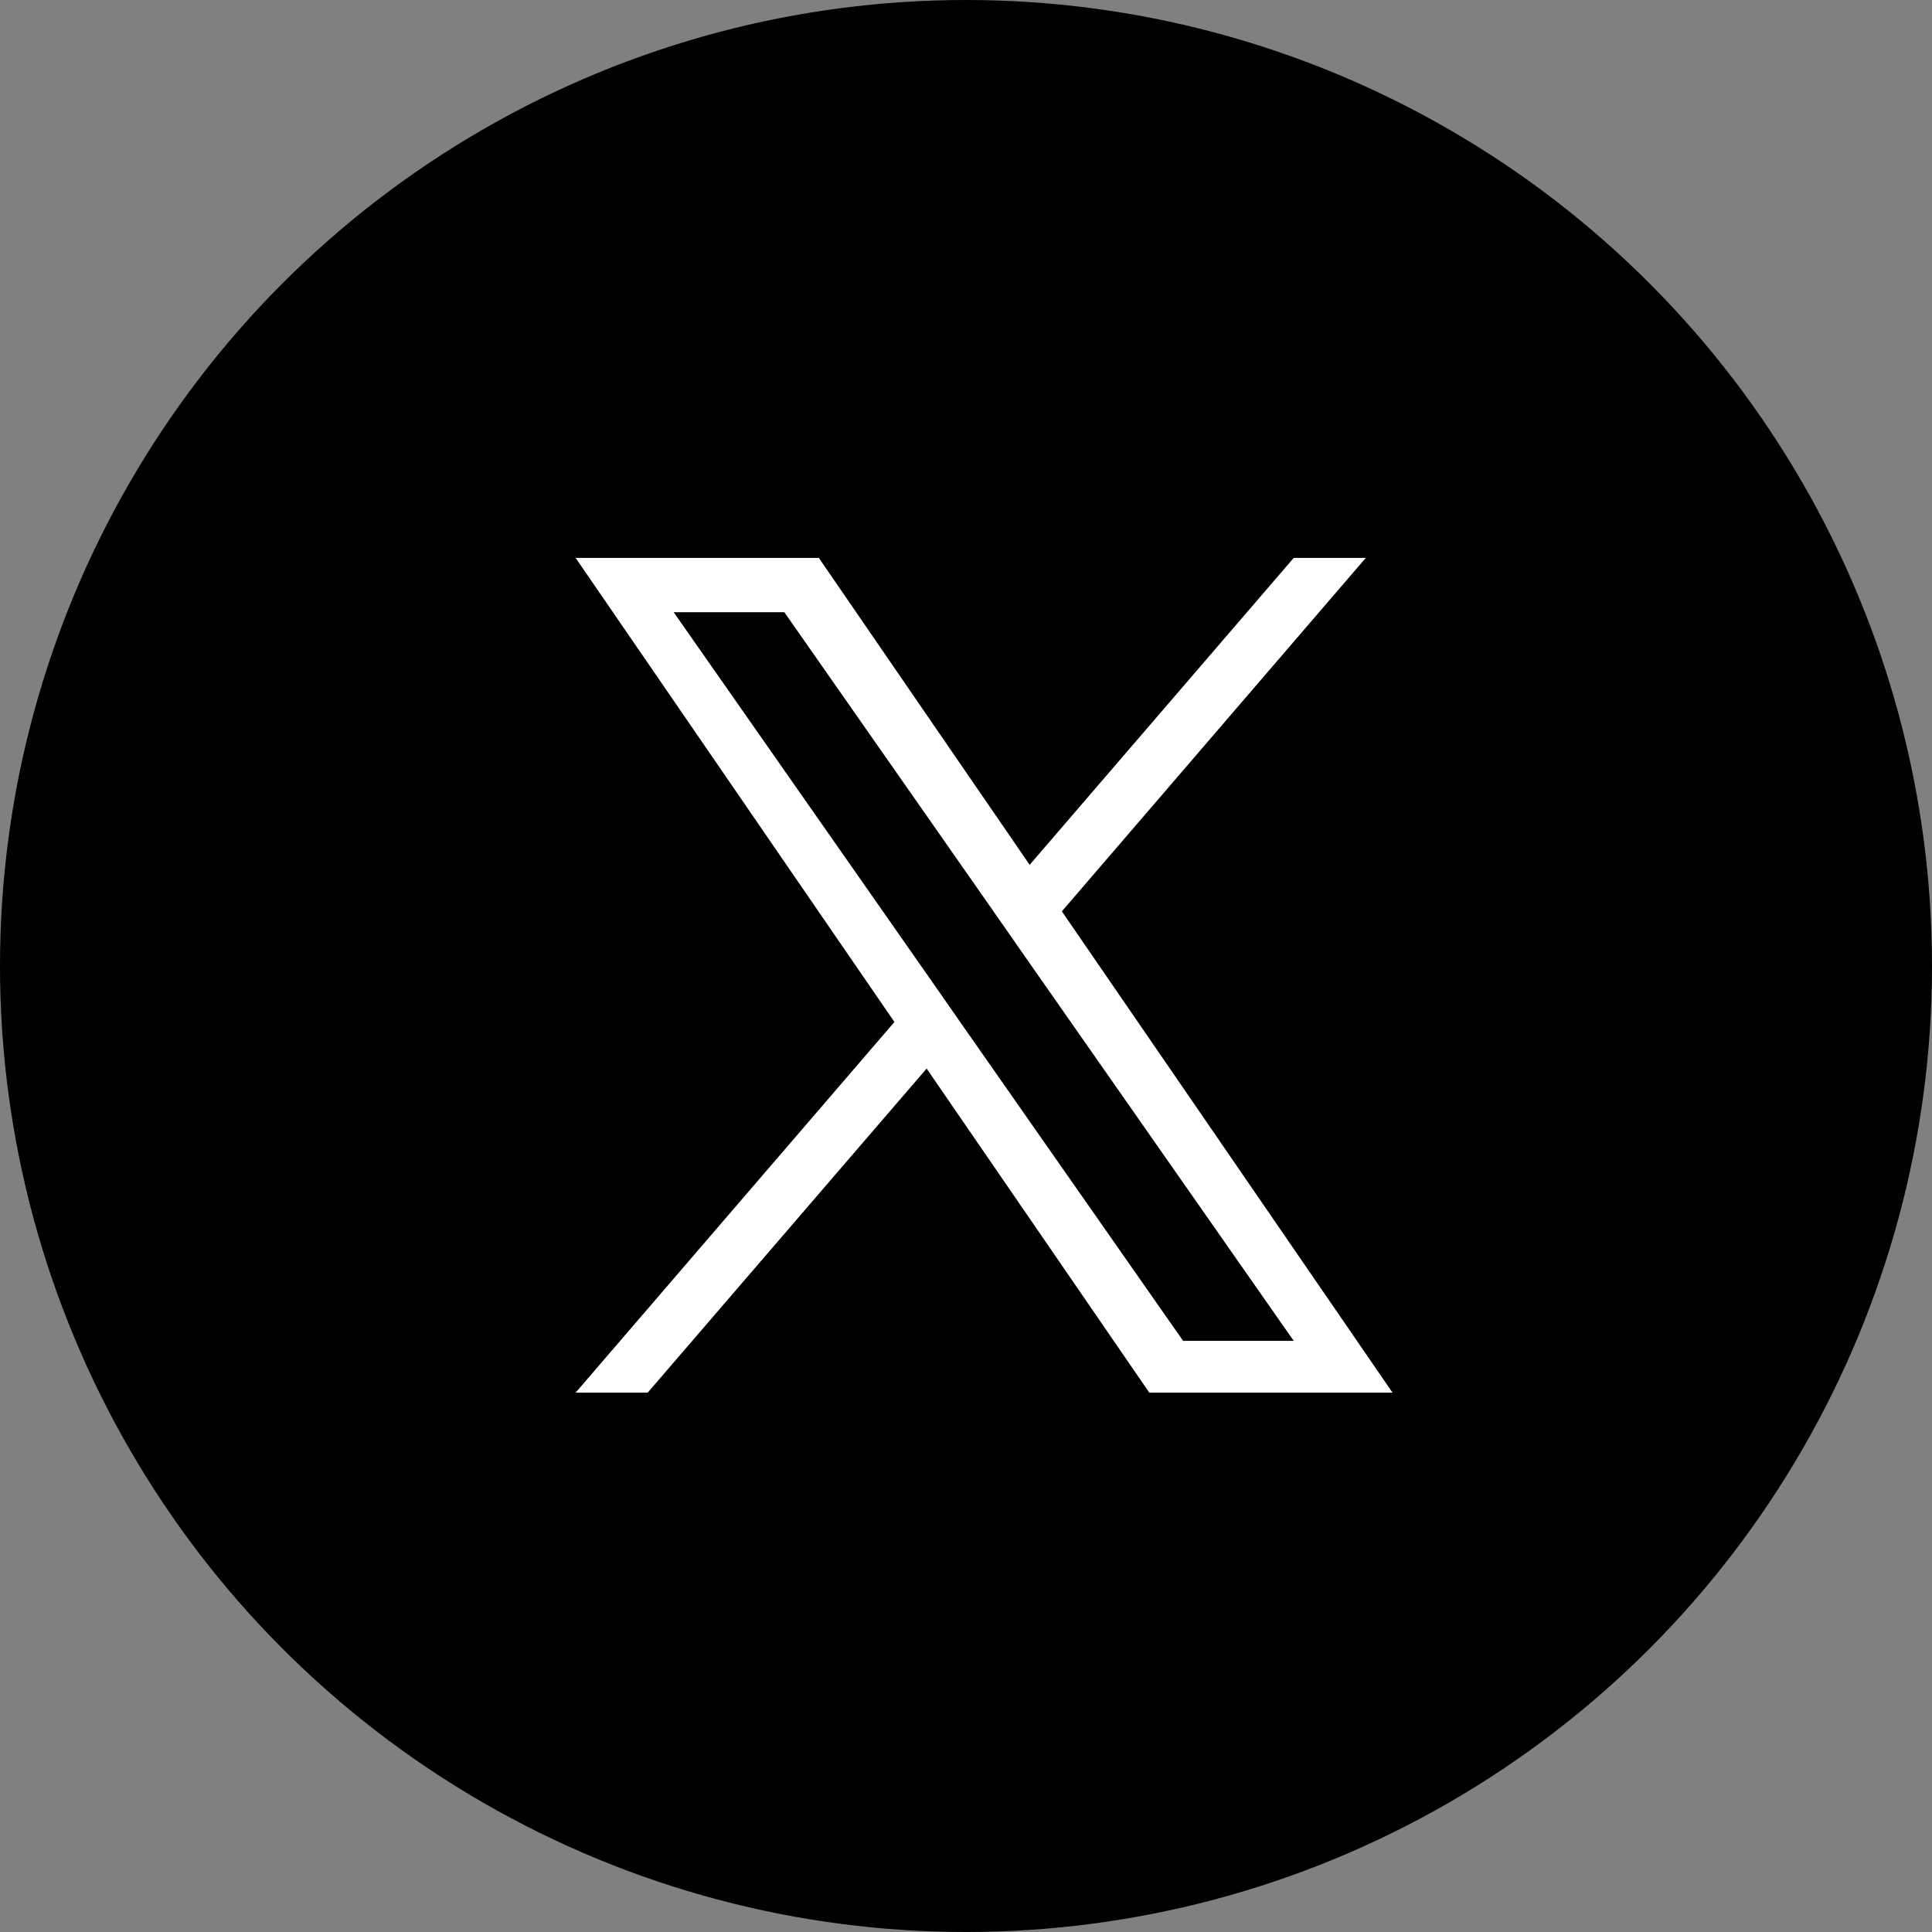<svg xmlns="http://www.w3.org/2000/svg" width="60" height="60" viewBox="0 0 60 60">
  <rect x="0" y="0" width="60" height="60" fill="#808080" stroke="none"/>
  <g id="グループ_1780" data-name="グループ 1780" transform="translate(-3.399 -3.4)">
    <circle id="楕円形_65595" data-name="楕円形 65595" cx="30" cy="30" r="30" transform="translate(3.399 3.4)"/>
    <path id="パス_3974" data-name="パス 3974" d="M12.031,14.54h0l-1-1.435L3.044,1.685H6.481L12.924,10.9l1,1.435L22.3,24.314H18.865ZM22.3,0,14.1,9.531,7.553,0H0L9.9,14.412,0,25.922H2.238L10.9,15.858l6.916,10.065h7.553L15.1,10.976h0L24.538,0Z" transform="translate(21.276 20.727)" fill="#fff"/>
  </g>
</svg>
